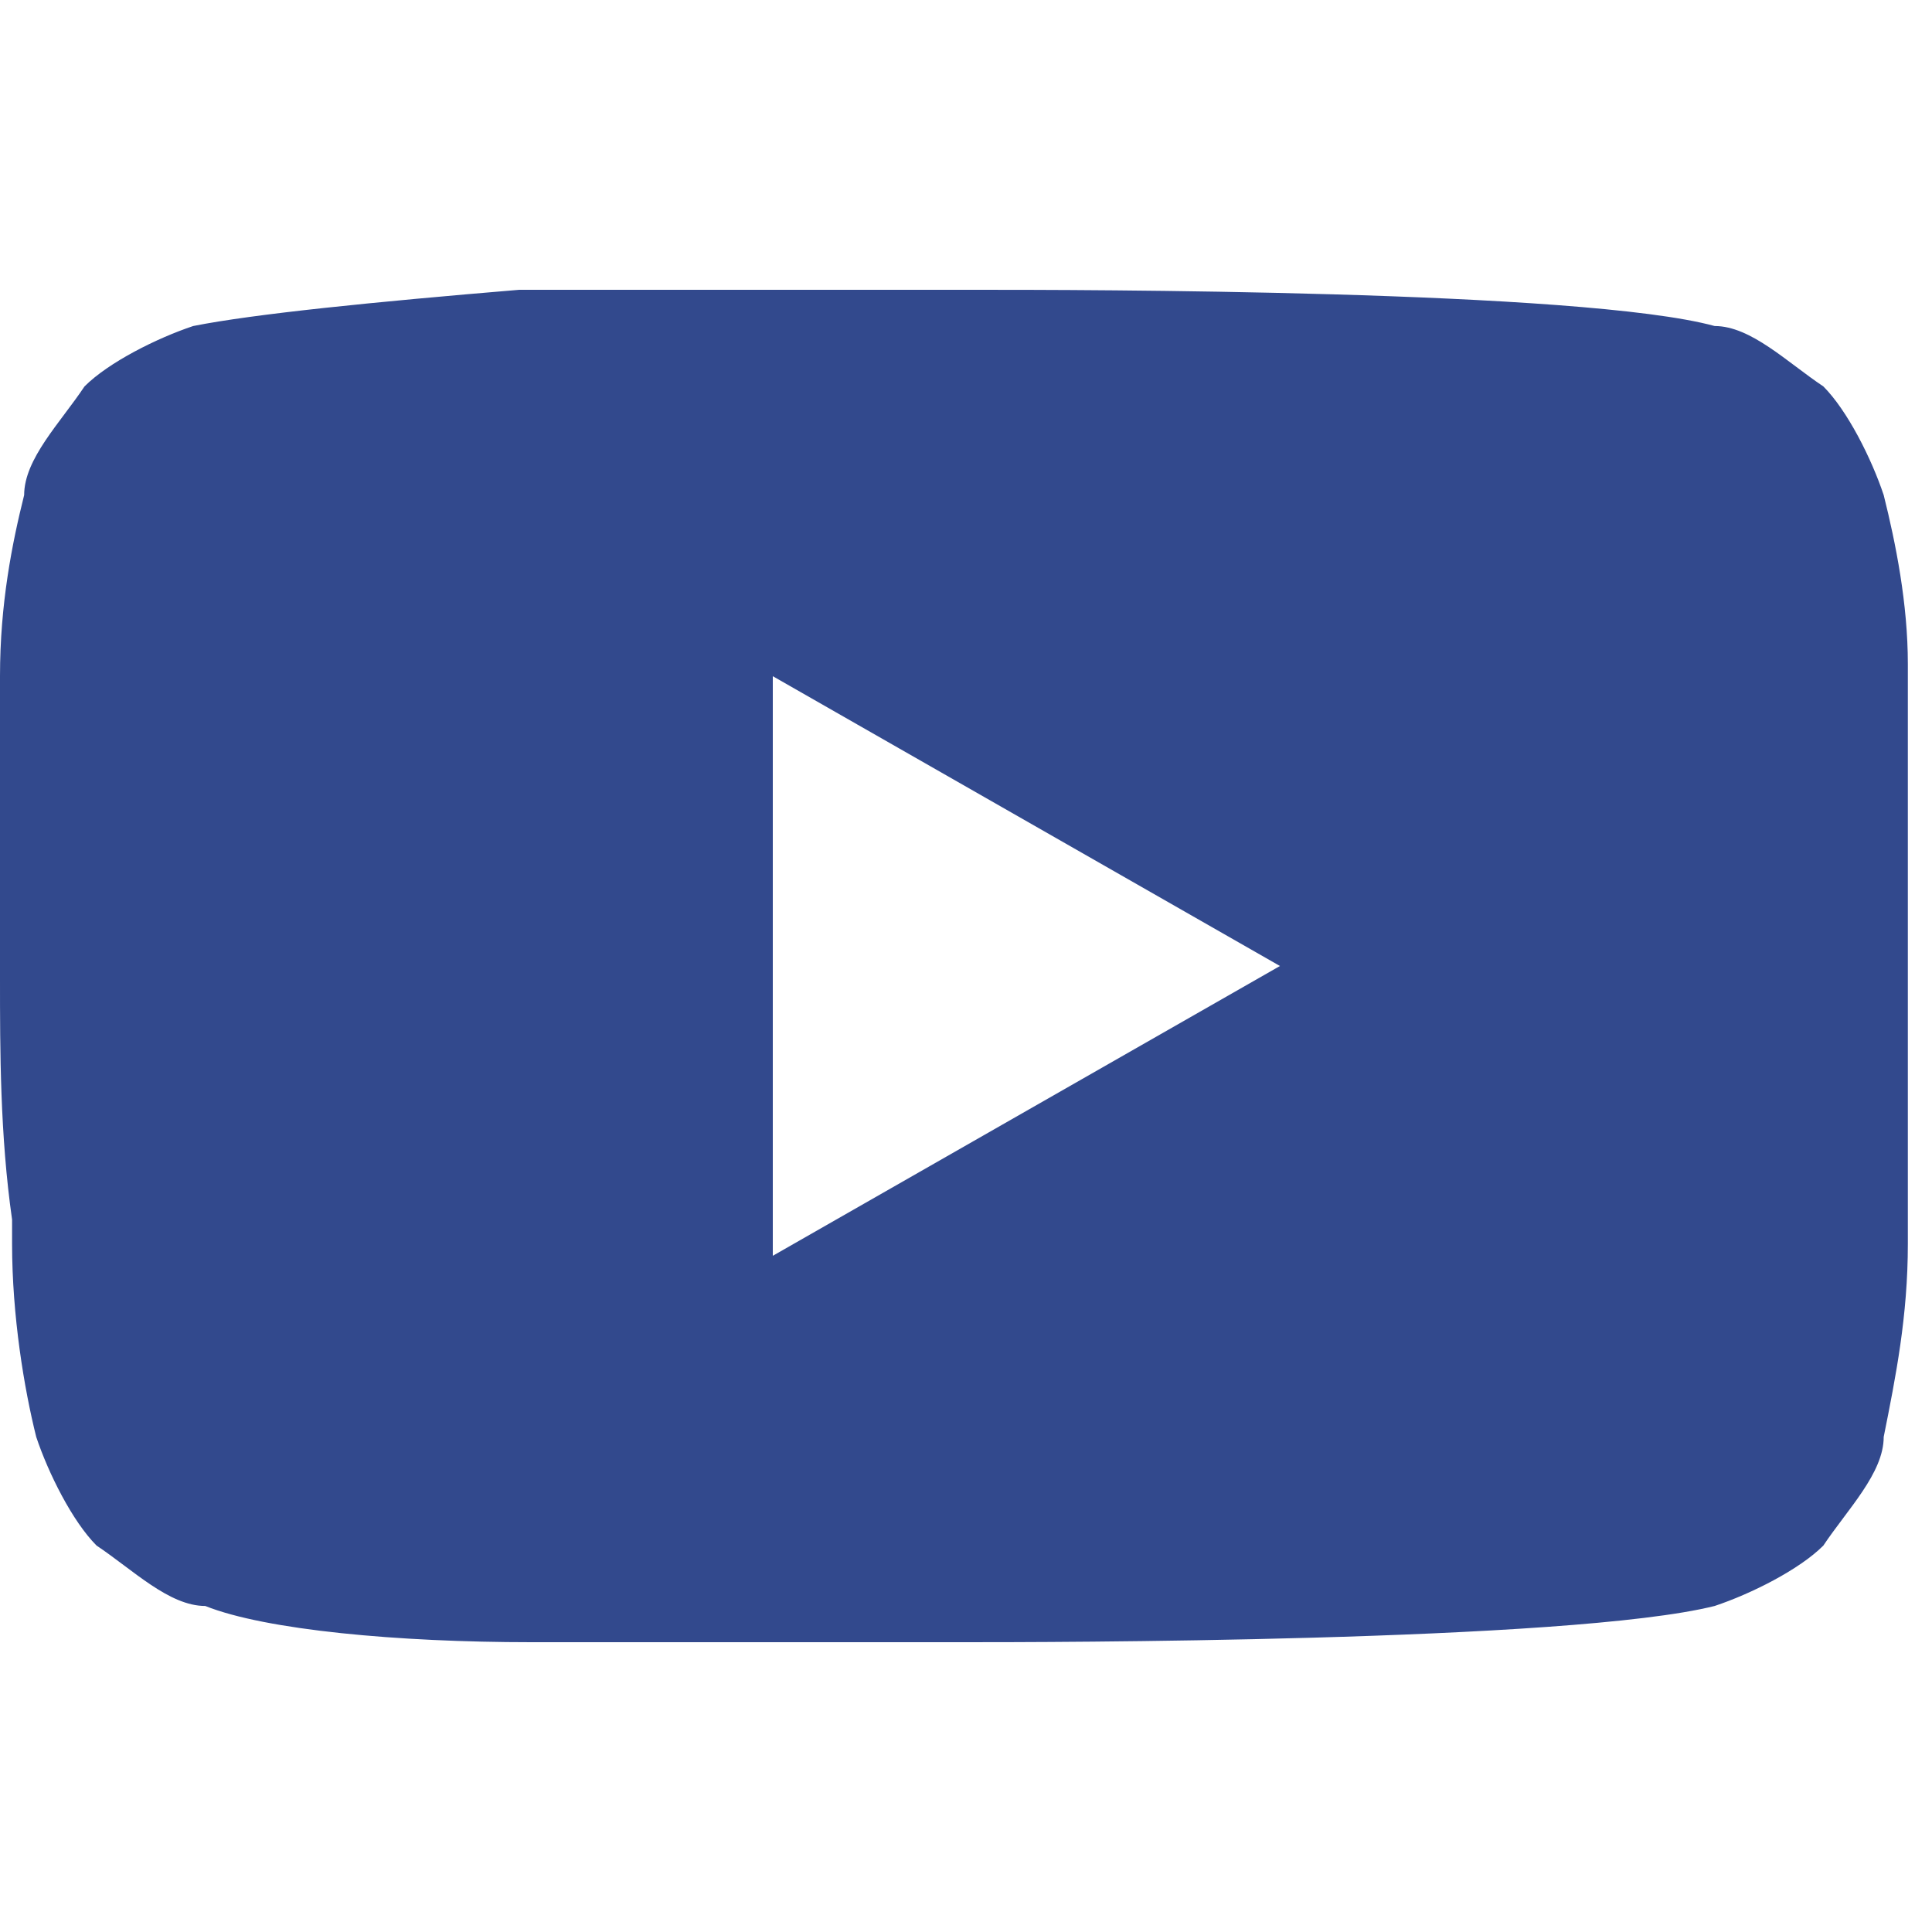 <?xml version="1.0" encoding="UTF-8"?>
<svg width="16" height="16" viewBox="0 0 16 16" fill="none" xmlns="http://www.w3.org/2000/svg">
  <path class="cls-1" d="M8.1,2.4h0c.8,0,5,0,6.1.3.3,0,.6.3.9.5.2.2.4.6.5.9.1.4.2.9.2,1.4h0c0,.1,0,.4,0,.4h0c0,1,0,1.9,0,2.1h0c0,.3,0,1.2,0,2.1h0c0,.1,0,.2,0,.2,0,.6-.1,1.1-.2,1.6,0,.3-.3.6-.5.9-.2.2-.6.4-.9.5-1.2.3-5.6.3-6.2.3h-.1c-.3,0-1.6,0-2.9,0h-.2s0,0,0,0h-.2s-.2,0-.2,0c-1.1,0-2.2-.1-2.7-.3-.3,0-.6-.3-.9-.5-.2-.2-.4-.6-.5-.9-.1-.4-.2-1-.2-1.6h0c0-.1,0-.2,0-.2C0,9.4,0,8.7,0,8.1H0c0-.3,0-1.1,0-1.9h0c0-.1,0-.2,0-.2h0c0-.1,0-.4,0-.4h0c0-.6.1-1.1.2-1.5,0-.3.3-.6.5-.9.2-.2.6-.4.9-.5.5-.1,1.5-.2,2.7-.3h.2s.2,0,.2,0h0s.2,0,.2,0c1,0,1.9,0,2.9,0h.2ZM6.4,5.6v4.8l4.2-2.4-4.2-2.4Z" fill="#32498D"/>
</svg>